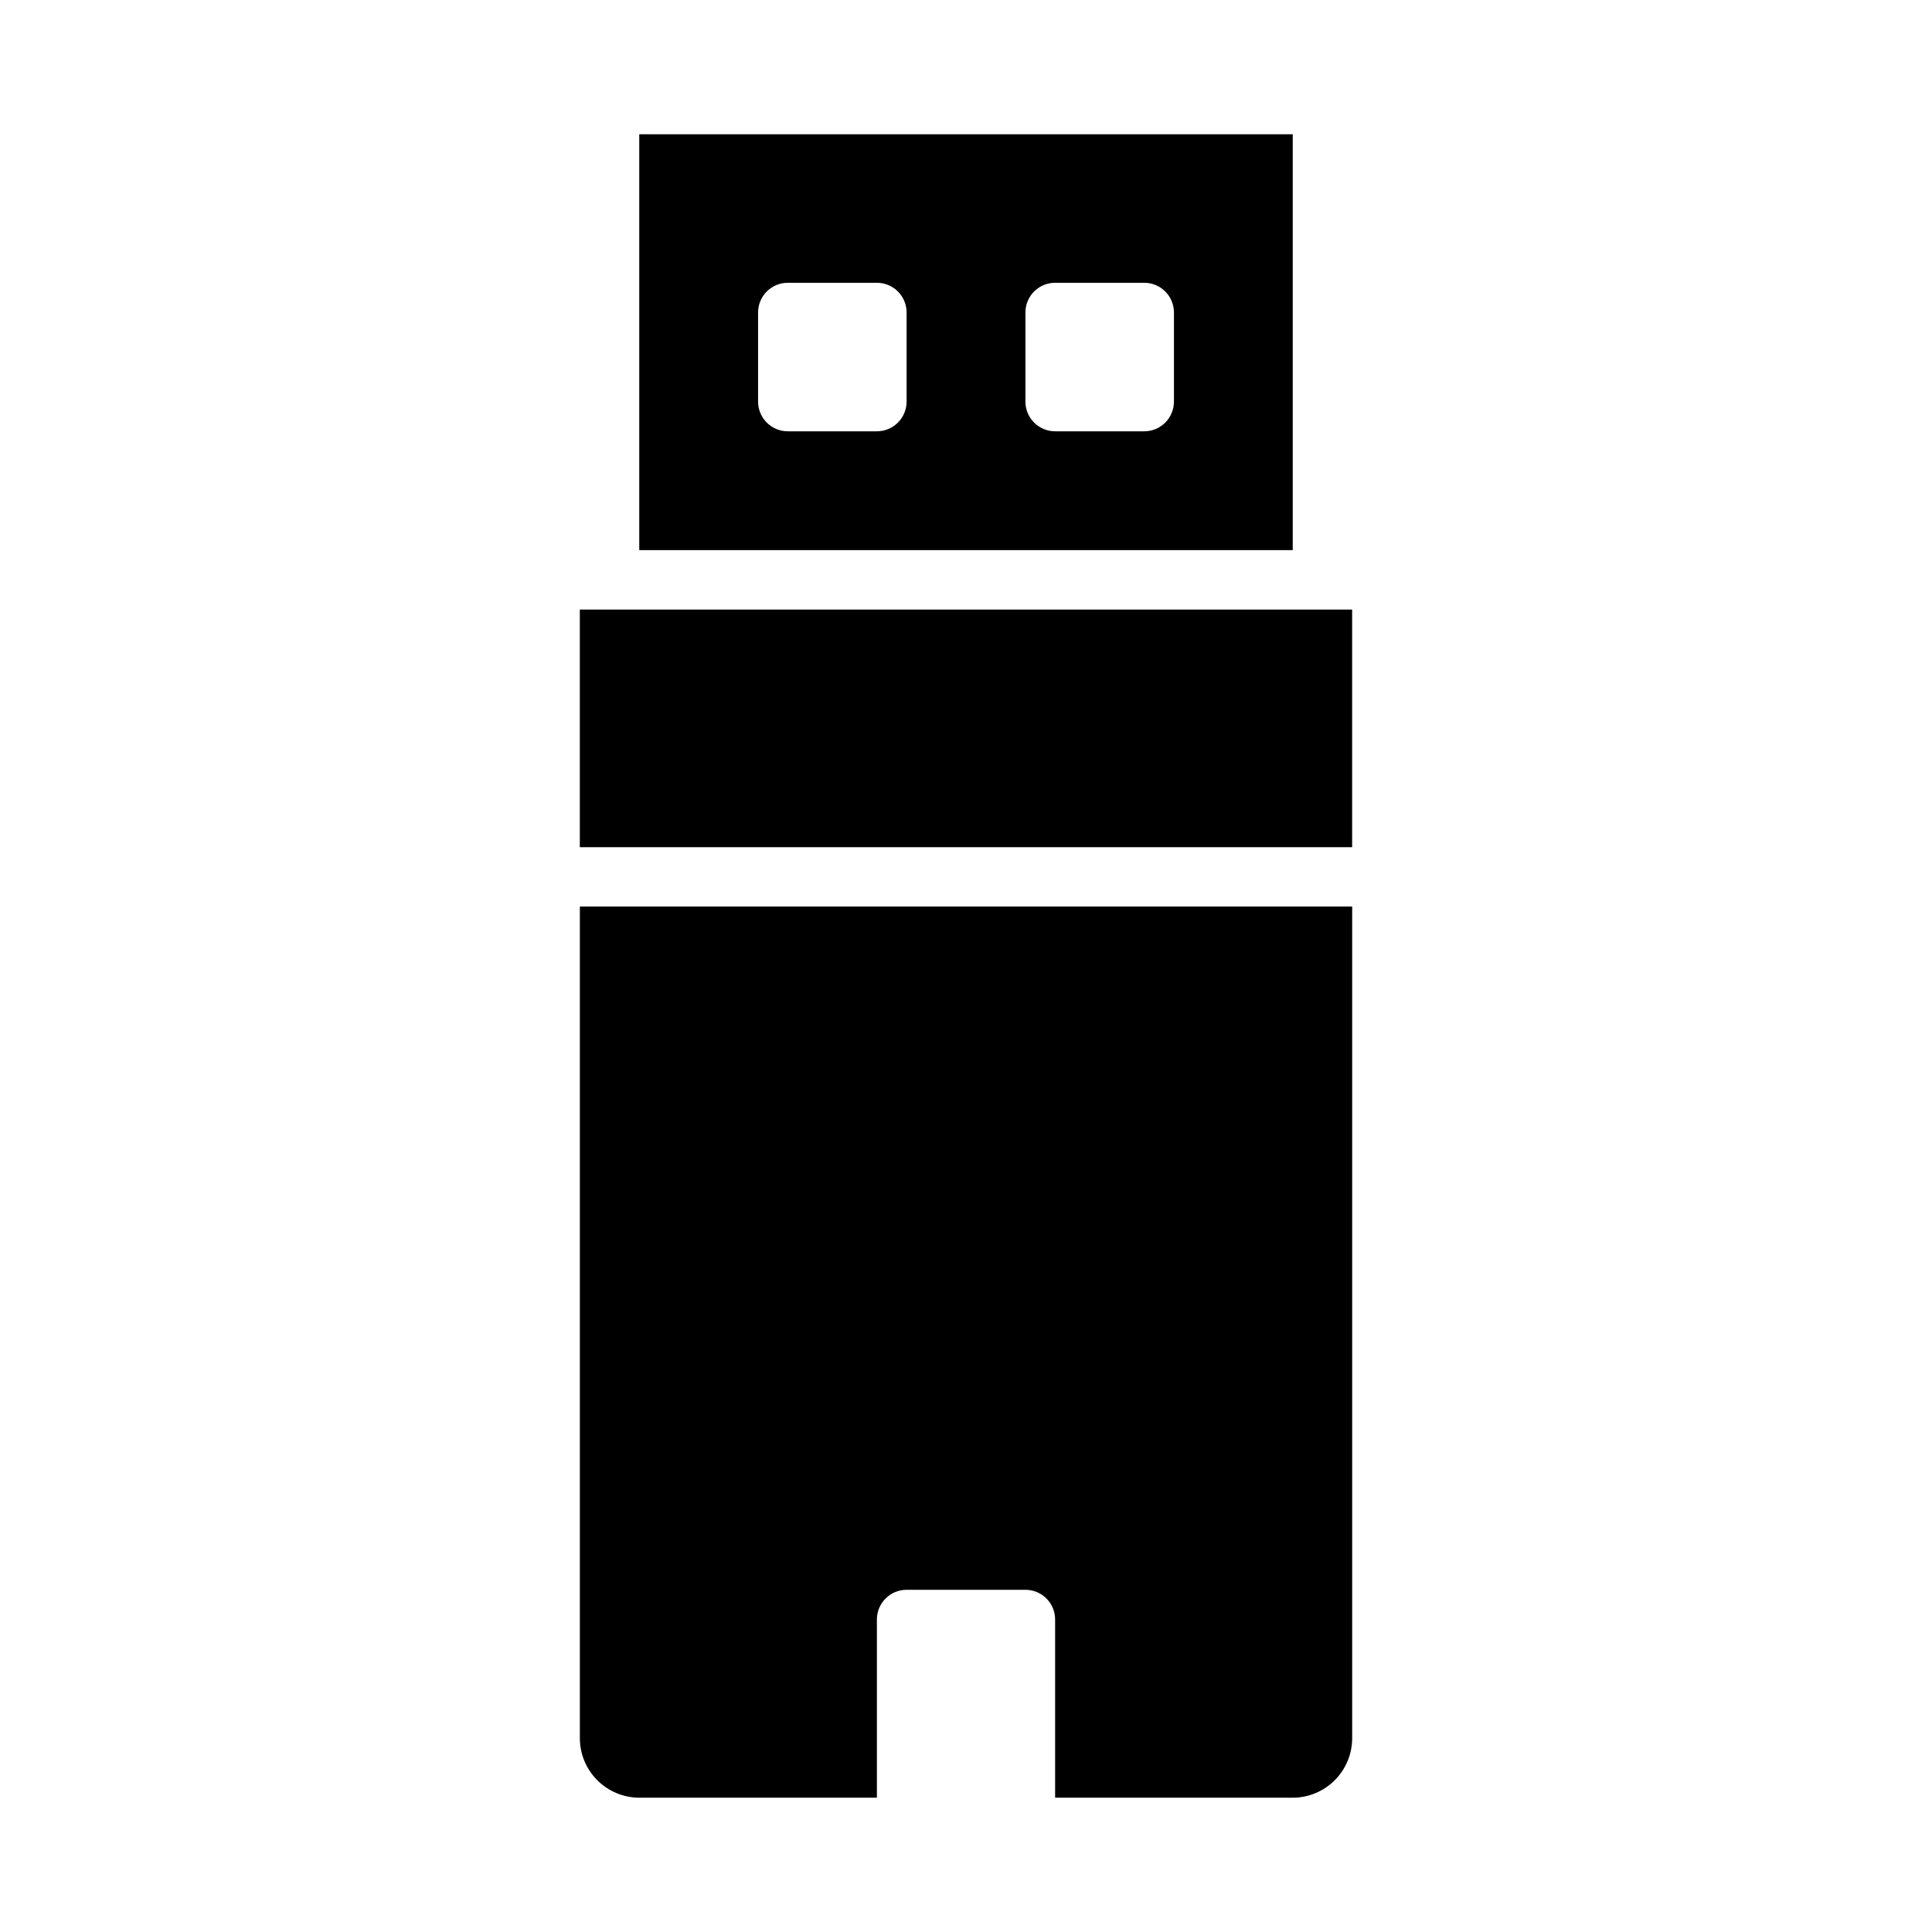 <?xml version="1.0" encoding="UTF-8"?>
<!-- Uploaded to: ICON Repo, www.svgrepo.com, Generator: ICON Repo Mixer Tools -->
<svg fill="#000000" width="800px" height="800px" version="1.1" viewBox="144 144 512 512" xmlns="http://www.w3.org/2000/svg">
 <g>
  <path d="m297.66 305.54h204.67v62.977h-204.67z"/>
  <path d="m502.34 384.25v220.42c-0.012 4.172-1.676 8.168-4.625 11.117-2.949 2.949-6.949 4.613-11.121 4.625h-62.977v-47.23c0-2.09-0.828-4.09-2.305-5.566-1.477-1.477-3.477-2.305-5.566-2.305h-31.488c-4.348 0-7.871 3.523-7.871 7.871v47.23h-62.977c-4.172-0.012-8.168-1.676-11.117-4.625-2.953-2.949-4.613-6.945-4.625-11.117v-220.42z"/>
  <path d="m313.41 179.58v110.21h173.18v-110.21zm70.848 70.848c0 2.09-0.828 4.09-2.305 5.566-1.477 1.477-3.481 2.305-5.566 2.305h-23.617c-4.348 0-7.871-3.523-7.871-7.871v-23.617c0-4.348 3.523-7.871 7.871-7.871h23.617c2.086 0 4.09 0.828 5.566 2.305 1.477 1.477 2.305 3.481 2.305 5.566zm70.848 0c0 2.09-0.828 4.09-2.305 5.566-1.477 1.477-3.477 2.305-5.566 2.305h-23.617c-4.348 0-7.871-3.523-7.871-7.871v-23.617c0-4.348 3.523-7.871 7.871-7.871h23.617c2.09 0 4.09 0.828 5.566 2.305 1.477 1.477 2.305 3.481 2.305 5.566z"/>
 </g>
</svg>
